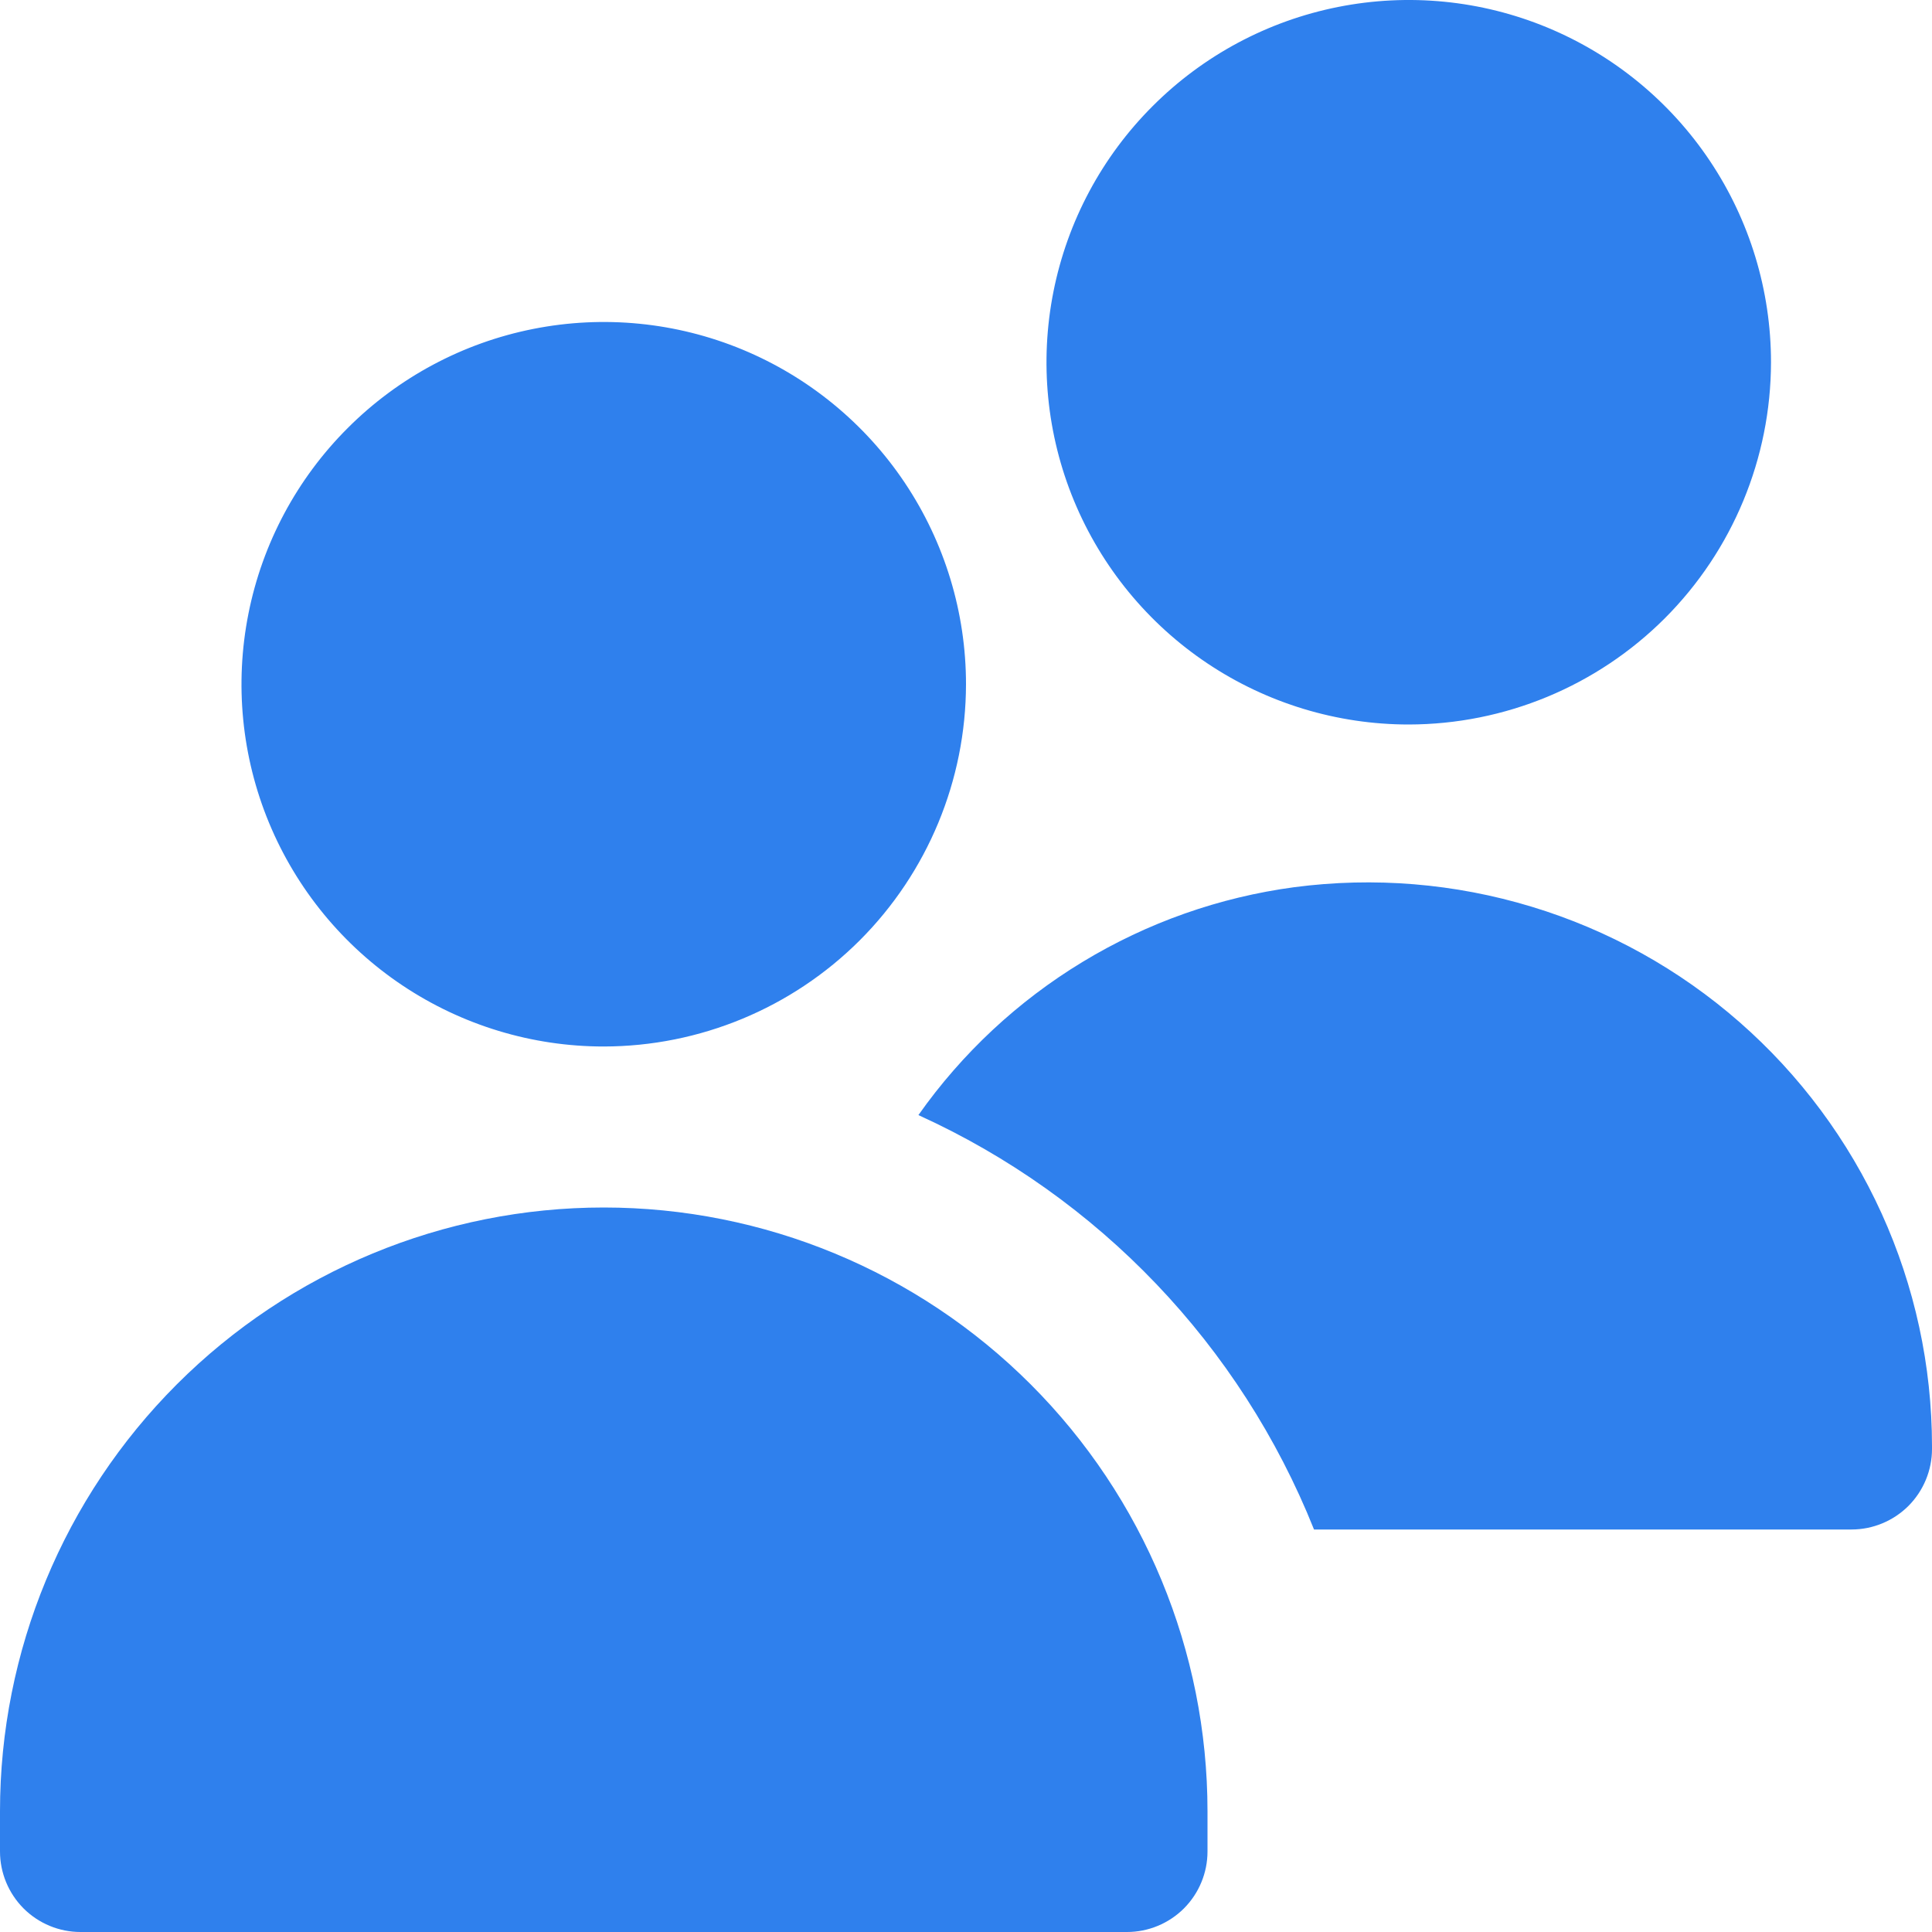 <svg width="30" height="30" viewBox="0 0 30 30" fill="none" xmlns="http://www.w3.org/2000/svg">
<path id="Vector" d="M9.375 16.25C8.262 16.25 7.175 15.92 6.25 15.302C5.325 14.684 4.604 13.805 4.178 12.778C3.752 11.75 3.641 10.619 3.858 9.528C4.075 8.436 4.611 7.434 5.398 6.648C6.184 5.861 7.186 5.325 8.278 5.108C9.369 4.891 10.5 5.002 11.528 5.428C12.555 5.854 13.434 6.575 14.052 7.5C14.67 8.425 15 9.512 15 10.625C14.998 12.116 14.405 13.546 13.351 14.601C12.296 15.655 10.866 16.248 9.375 16.25ZM17.5 30H1.25C0.918 30 0.601 29.868 0.366 29.634C0.132 29.399 0 29.081 0 28.75V28.125C0 25.639 0.988 23.254 2.746 21.496C4.504 19.738 6.889 18.75 9.375 18.75C11.861 18.75 14.246 19.738 16.004 21.496C17.762 23.254 18.75 25.639 18.75 28.125V28.75C18.75 29.081 18.618 29.399 18.384 29.634C18.149 29.868 17.831 30 17.5 30ZM21.875 11.25C20.762 11.25 19.675 10.92 18.75 10.302C17.825 9.684 17.104 8.805 16.678 7.778C16.252 6.75 16.141 5.619 16.358 4.528C16.575 3.436 17.111 2.434 17.898 1.648C18.684 0.861 19.686 0.325 20.778 0.108C21.869 -0.109 23 0.002 24.028 0.428C25.055 0.854 25.934 1.575 26.552 2.5C27.17 3.425 27.5 4.512 27.5 5.625C27.498 7.116 26.905 8.546 25.851 9.601C24.796 10.655 23.366 11.248 21.875 11.25ZM20.099 13.776C18.934 13.932 17.815 14.327 16.811 14.936C15.806 15.545 14.938 16.355 14.261 17.315C17.062 18.587 19.263 20.893 20.404 23.75H28.75C29.081 23.75 29.399 23.618 29.634 23.384C29.868 23.149 30 22.831 30 22.5V22.453C29.999 21.206 29.732 19.975 29.217 18.841C28.701 17.706 27.95 16.694 27.013 15.873C26.076 15.052 24.975 14.44 23.782 14.079C22.59 13.717 21.334 13.614 20.099 13.776Z" fill="#2F80ED"/>
</svg>
